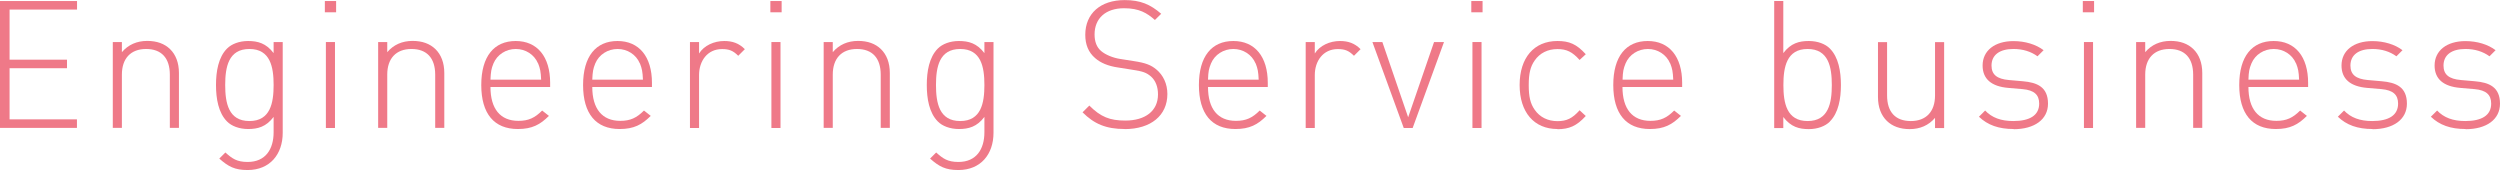 <?xml version="1.0" encoding="UTF-8"?><svg id="_レイヤー_2" xmlns="http://www.w3.org/2000/svg" width="266.43" height="18.12" viewBox="0 0 266.43 18.12"><defs><style>.cls-1{fill:#ef7988;}</style></defs><g id="_レイヤー_2-2"><g id="_テキスト"><path class="cls-1" d="M0,13.64V.11h8.21v.91H1.02v5.34h6.12v.91H1.02v5.45h7.18v.91H0Z"/><path class="cls-1" d="M18.1,13.64v-5.68c0-1.77-.89-2.74-2.53-2.74s-2.58,1.01-2.58,2.73v5.68h-.97V4.48h.97v1.08c.68-.8,1.6-1.2,2.7-1.2,1.03,0,1.84.3,2.43.87.61.59.95,1.46.95,2.55v5.85s-.97,0-.97,0Z"/><path class="cls-1" d="M26.39,18.12c-1.37,0-2.05-.36-3.02-1.22l.65-.65c.72.65,1.22,1.01,2.37,1.01,1.92,0,2.77-1.37,2.77-3.17v-1.63c-.8,1.06-1.69,1.29-2.72,1.29-.95,0-1.77-.32-2.24-.8-.93-.93-1.18-2.45-1.18-3.89s.25-2.96,1.18-3.89c.48-.48,1.29-.8,2.24-.8,1.02,0,1.92.23,2.72,1.29v-1.18h.97v9.67c0,2.3-1.37,3.97-3.74,3.97h0ZM26.58,5.22c-2.24,0-2.58,1.94-2.58,3.84s.34,3.84,2.58,3.84,2.58-1.94,2.58-3.84-.34-3.84-2.58-3.84Z"/><path class="cls-1" d="M34.62,1.31V.11h1.2v1.2h-1.2ZM34.73,13.64V4.48h.97v9.16h-.97Z"/><path class="cls-1" d="M46.38,13.64v-5.68c0-1.77-.89-2.74-2.53-2.74s-2.58,1.01-2.58,2.73v5.68h-.97V4.48h.97v1.08c.68-.8,1.6-1.2,2.7-1.2,1.03,0,1.84.3,2.43.87.61.59.95,1.46.95,2.55v5.85s-.97,0-.97,0Z"/><path class="cls-1" d="M52.27,9.27c0,2.32,1.04,3.61,2.98,3.61,1.08,0,1.75-.32,2.53-1.1l.72.57c-.93.93-1.79,1.4-3.31,1.4-2.53,0-3.9-1.63-3.9-4.69s1.37-4.69,3.67-4.69,3.67,1.67,3.67,4.46v.44h-6.36,0ZM57.34,6.76c-.4-.95-1.33-1.54-2.37-1.54s-1.98.59-2.38,1.54c-.23.57-.28.85-.32,1.73h5.4c-.04-.87-.1-1.16-.32-1.73h0Z"/><path class="cls-1" d="M63.12,9.27c0,2.32,1.05,3.61,2.98,3.61,1.08,0,1.75-.32,2.53-1.1l.72.57c-.93.93-1.79,1.4-3.31,1.4-2.53,0-3.9-1.63-3.9-4.69s1.37-4.69,3.67-4.69,3.67,1.67,3.67,4.46v.44h-6.36,0ZM68.19,6.76c-.4-.95-1.33-1.54-2.37-1.54s-1.98.59-2.38,1.54c-.23.57-.28.85-.32,1.73h5.4c-.04-.87-.1-1.16-.32-1.73h0Z"/><path class="cls-1" d="M78.68,5.95c-.55-.55-.97-.72-1.73-.72-1.58,0-2.45,1.29-2.45,2.77v5.64h-.97V4.48h.97v1.22c.53-.85,1.6-1.33,2.68-1.33.87,0,1.56.23,2.2.87,0,0-.7.7-.7.7Z"/><path class="cls-1" d="M82.1,1.31V.11h1.2v1.2h-1.2ZM82.21,13.64V4.48h.97v9.16h-.97Z"/><path class="cls-1" d="M93.86,13.64v-5.68c0-1.77-.89-2.74-2.53-2.74s-2.58,1.01-2.58,2.73v5.68h-.97V4.48h.97v1.08c.68-.8,1.6-1.2,2.7-1.2,1.03,0,1.84.3,2.43.87.61.59.95,1.46.95,2.55v5.85s-.97,0-.97,0Z"/><path class="cls-1" d="M102.14,18.12c-1.37,0-2.05-.36-3.02-1.22l.65-.65c.72.65,1.22,1.01,2.37,1.01,1.92,0,2.77-1.37,2.77-3.17v-1.63c-.8,1.06-1.69,1.29-2.72,1.29-.95,0-1.77-.32-2.24-.8-.93-.93-1.18-2.45-1.18-3.89s.25-2.96,1.18-3.89c.48-.48,1.29-.8,2.24-.8,1.03,0,1.92.23,2.72,1.29v-1.18h.97v9.67c0,2.3-1.37,3.97-3.74,3.97h0ZM102.33,5.22c-2.24,0-2.58,1.94-2.58,3.84s.34,3.84,2.58,3.84,2.58-1.94,2.58-3.84-.34-3.84-2.58-3.84Z"/><path class="cls-1" d="M119.87,13.75c-2.01,0-3.27-.55-4.5-1.78l.72-.72c1.22,1.22,2.2,1.6,3.84,1.6,2.13,0,3.48-1.03,3.48-2.79,0-.8-.25-1.46-.74-1.9-.49-.42-.85-.55-1.96-.72l-1.58-.25c-1.03-.15-1.84-.49-2.41-.99-.72-.61-1.06-1.44-1.06-2.49,0-2.26,1.61-3.7,4.2-3.7,1.67,0,2.74.46,3.89,1.46l-.67.66c-.84-.74-1.67-1.25-3.29-1.25-1.96,0-3.14,1.08-3.14,2.79,0,.78.23,1.37.7,1.77.47.4,1.25.72,2.01.84l1.46.23c1.27.19,1.84.42,2.41.89.74.61,1.18,1.54,1.18,2.62,0,2.28-1.75,3.74-4.56,3.74h0Z"/><path class="cls-1" d="M128.74,9.27c0,2.32,1.04,3.61,2.98,3.61,1.08,0,1.75-.32,2.53-1.1l.72.57c-.93.93-1.79,1.4-3.31,1.4-2.53,0-3.89-1.63-3.89-4.69s1.37-4.69,3.67-4.69,3.67,1.67,3.67,4.46v.44h-6.36,0ZM133.81,6.76c-.4-.95-1.33-1.54-2.37-1.54s-1.98.59-2.38,1.54c-.23.57-.29.85-.32,1.73h5.4c-.04-.87-.1-1.16-.32-1.73h0Z"/><path class="cls-1" d="M144.3,5.95c-.55-.55-.97-.72-1.73-.72-1.58,0-2.45,1.29-2.45,2.77v5.64h-.97V4.48h.97v1.22c.53-.85,1.6-1.33,2.68-1.33.87,0,1.56.23,2.2.87l-.7.7h0Z"/><path class="cls-1" d="M150.55,13.64h-.95l-3.34-9.16h1.06l2.75,8.02,2.76-8.02h1.06l-3.34,9.16h0Z"/><path class="cls-1" d="M156.8,1.31V.11h1.2v1.2h-1.2ZM156.92,13.64V4.48h.97v9.16h-.97Z"/><path class="cls-1" d="M165.98,13.75c-2.49,0-4.03-1.78-4.03-4.69s1.54-4.69,4.03-4.69c1.25,0,2.03.32,3.02,1.41l-.66.61c-.78-.87-1.39-1.16-2.36-1.16-1.02,0-1.88.42-2.43,1.22-.46.66-.63,1.39-.63,2.62s.17,1.96.63,2.62c.55.8,1.41,1.22,2.43,1.22.97,0,1.58-.28,2.36-1.16l.66.61c-.99,1.08-1.77,1.4-3.02,1.41Z"/><path class="cls-1" d="M172.91,9.27c0,2.32,1.04,3.61,2.98,3.61,1.08,0,1.75-.32,2.53-1.1l.72.57c-.93.93-1.79,1.4-3.31,1.4-2.53,0-3.9-1.63-3.9-4.69s1.37-4.69,3.67-4.69,3.67,1.67,3.67,4.46v.44h-6.36,0ZM177.99,6.76c-.4-.95-1.33-1.54-2.37-1.54s-1.98.59-2.38,1.54c-.23.57-.29.85-.32,1.73h5.4c-.04-.87-.1-1.16-.32-1.73h0Z"/><path class="cls-1" d="M195.01,12.96c-.48.48-1.29.8-2.24.8-1.03,0-1.92-.23-2.72-1.29v1.18h-.97V.11h.97v5.55c.8-1.06,1.69-1.29,2.72-1.29.95,0,1.77.32,2.24.8.93.93,1.18,2.45,1.18,3.89s-.25,2.96-1.18,3.89h0ZM192.64,5.22c-2.24,0-2.58,1.94-2.58,3.84s.34,3.84,2.58,3.84,2.58-1.94,2.58-3.84-.34-3.84-2.58-3.84Z"/><path class="cls-1" d="M206.22,13.64v-1.08c-.68.8-1.6,1.2-2.7,1.2-1.03,0-1.84-.3-2.43-.87-.61-.59-.95-1.46-.95-2.55v-5.85h.97v5.68c0,1.77.89,2.73,2.53,2.73s2.58-1.01,2.58-2.73v-5.68h.97v9.16h-.97,0Z"/><path class="cls-1" d="M214.6,13.75c-1.6,0-2.77-.42-3.7-1.31l.66-.66c.72.76,1.69,1.12,3,1.12,1.79,0,2.76-.63,2.76-1.86,0-.95-.55-1.43-1.75-1.54l-1.52-.13c-1.84-.15-2.76-.97-2.76-2.39,0-1.58,1.29-2.6,3.29-2.6,1.25,0,2.41.36,3.21.97l-.65.65c-.7-.51-1.56-.78-2.56-.78-1.5,0-2.34.65-2.34,1.77,0,.95.57,1.43,1.86,1.54l1.48.13c1.52.13,2.68.61,2.68,2.39,0,1.67-1.43,2.72-3.67,2.72h0Z"/><path class="cls-1" d="M221.97,1.31V.11h1.2v1.2h-1.2ZM222.09,13.64V4.48h.97v9.16h-.97Z"/><path class="cls-1" d="M233.73,13.64v-5.68c0-1.77-.89-2.74-2.53-2.74s-2.58,1.01-2.58,2.73v5.68h-.97V4.48h.97v1.08c.68-.8,1.6-1.2,2.7-1.2,1.03,0,1.84.3,2.43.87.61.59.95,1.46.95,2.55v5.85h-.97Z"/><path class="cls-1" d="M239.62,9.27c0,2.32,1.04,3.61,2.98,3.61,1.08,0,1.75-.32,2.53-1.1l.72.57c-.93.93-1.79,1.4-3.31,1.4-2.53,0-3.9-1.63-3.9-4.69s1.37-4.69,3.67-4.69,3.67,1.67,3.67,4.46v.44h-6.36,0ZM244.69,6.76c-.4-.95-1.33-1.54-2.37-1.54s-1.98.59-2.38,1.54c-.23.57-.29.85-.32,1.73h5.4c-.04-.87-.1-1.16-.32-1.73h0Z"/><path class="cls-1" d="M252.85,13.75c-1.6,0-2.77-.42-3.7-1.31l.66-.66c.72.76,1.69,1.12,3,1.12,1.79,0,2.76-.63,2.76-1.86,0-.95-.55-1.43-1.75-1.54l-1.52-.13c-1.84-.15-2.76-.97-2.76-2.39,0-1.58,1.29-2.6,3.29-2.6,1.25,0,2.41.36,3.21.97l-.65.65c-.7-.51-1.56-.78-2.56-.78-1.5,0-2.34.65-2.34,1.77,0,.95.57,1.43,1.86,1.54l1.48.13c1.52.13,2.68.61,2.68,2.39,0,1.67-1.43,2.72-3.67,2.72h0Z"/><path class="cls-1" d="M262.76,13.75c-1.6,0-2.77-.42-3.7-1.31l.67-.66c.72.76,1.69,1.12,3,1.12,1.79,0,2.76-.63,2.76-1.86,0-.95-.55-1.43-1.75-1.54l-1.52-.13c-1.84-.15-2.76-.97-2.76-2.39,0-1.58,1.29-2.6,3.29-2.6,1.25,0,2.41.36,3.21.97l-.65.65c-.7-.51-1.56-.78-2.56-.78-1.5,0-2.34.65-2.34,1.77,0,.95.57,1.43,1.86,1.54l1.48.13c1.52.13,2.68.61,2.68,2.39,0,1.67-1.42,2.72-3.67,2.72h0Z"/></g></g></svg>
